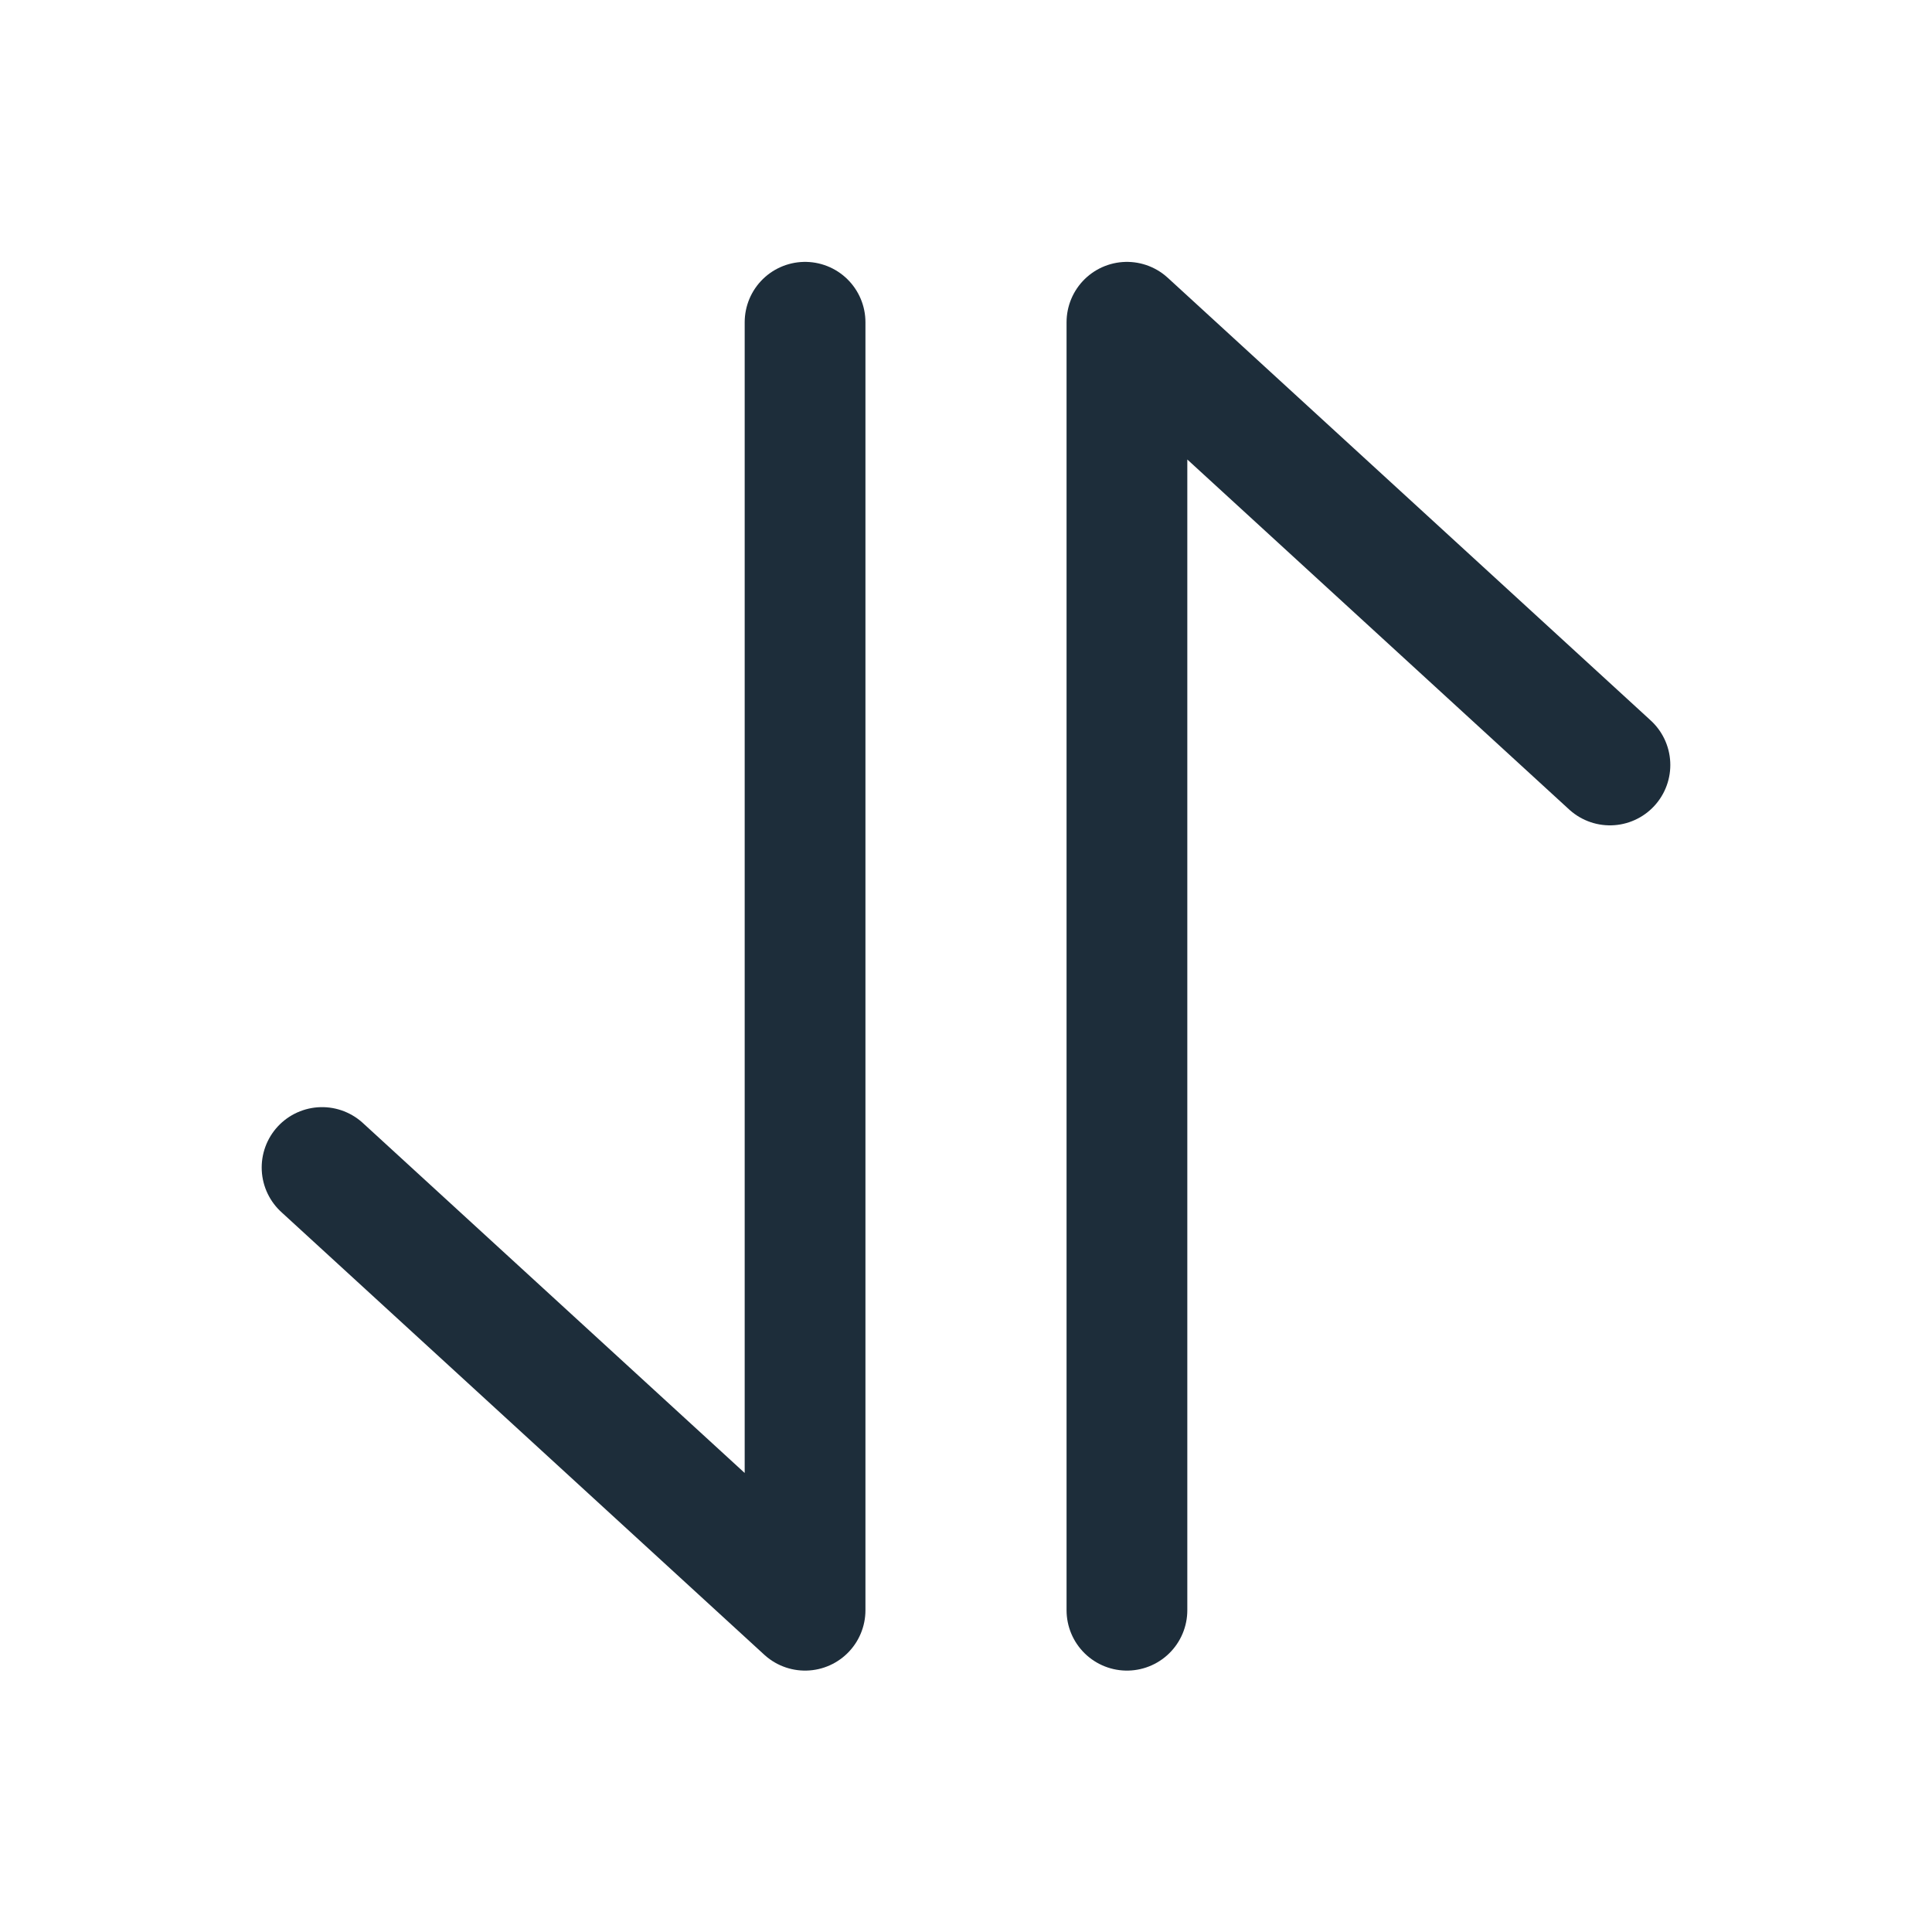 <svg width="20" height="20" viewBox="0 0 20 20" fill="none" xmlns="http://www.w3.org/2000/svg"><path d="M8.334 3.336L8.334 16.669L3.334 12.086" stroke="#1D2D3A" stroke-width="1.25" stroke-linecap="round" stroke-linejoin="round"/><path d="M11.666 16.669L11.666 3.336L16.666 7.919" stroke="#1D2D3A" stroke-width="1.25" stroke-linecap="round" stroke-linejoin="round"/></svg>